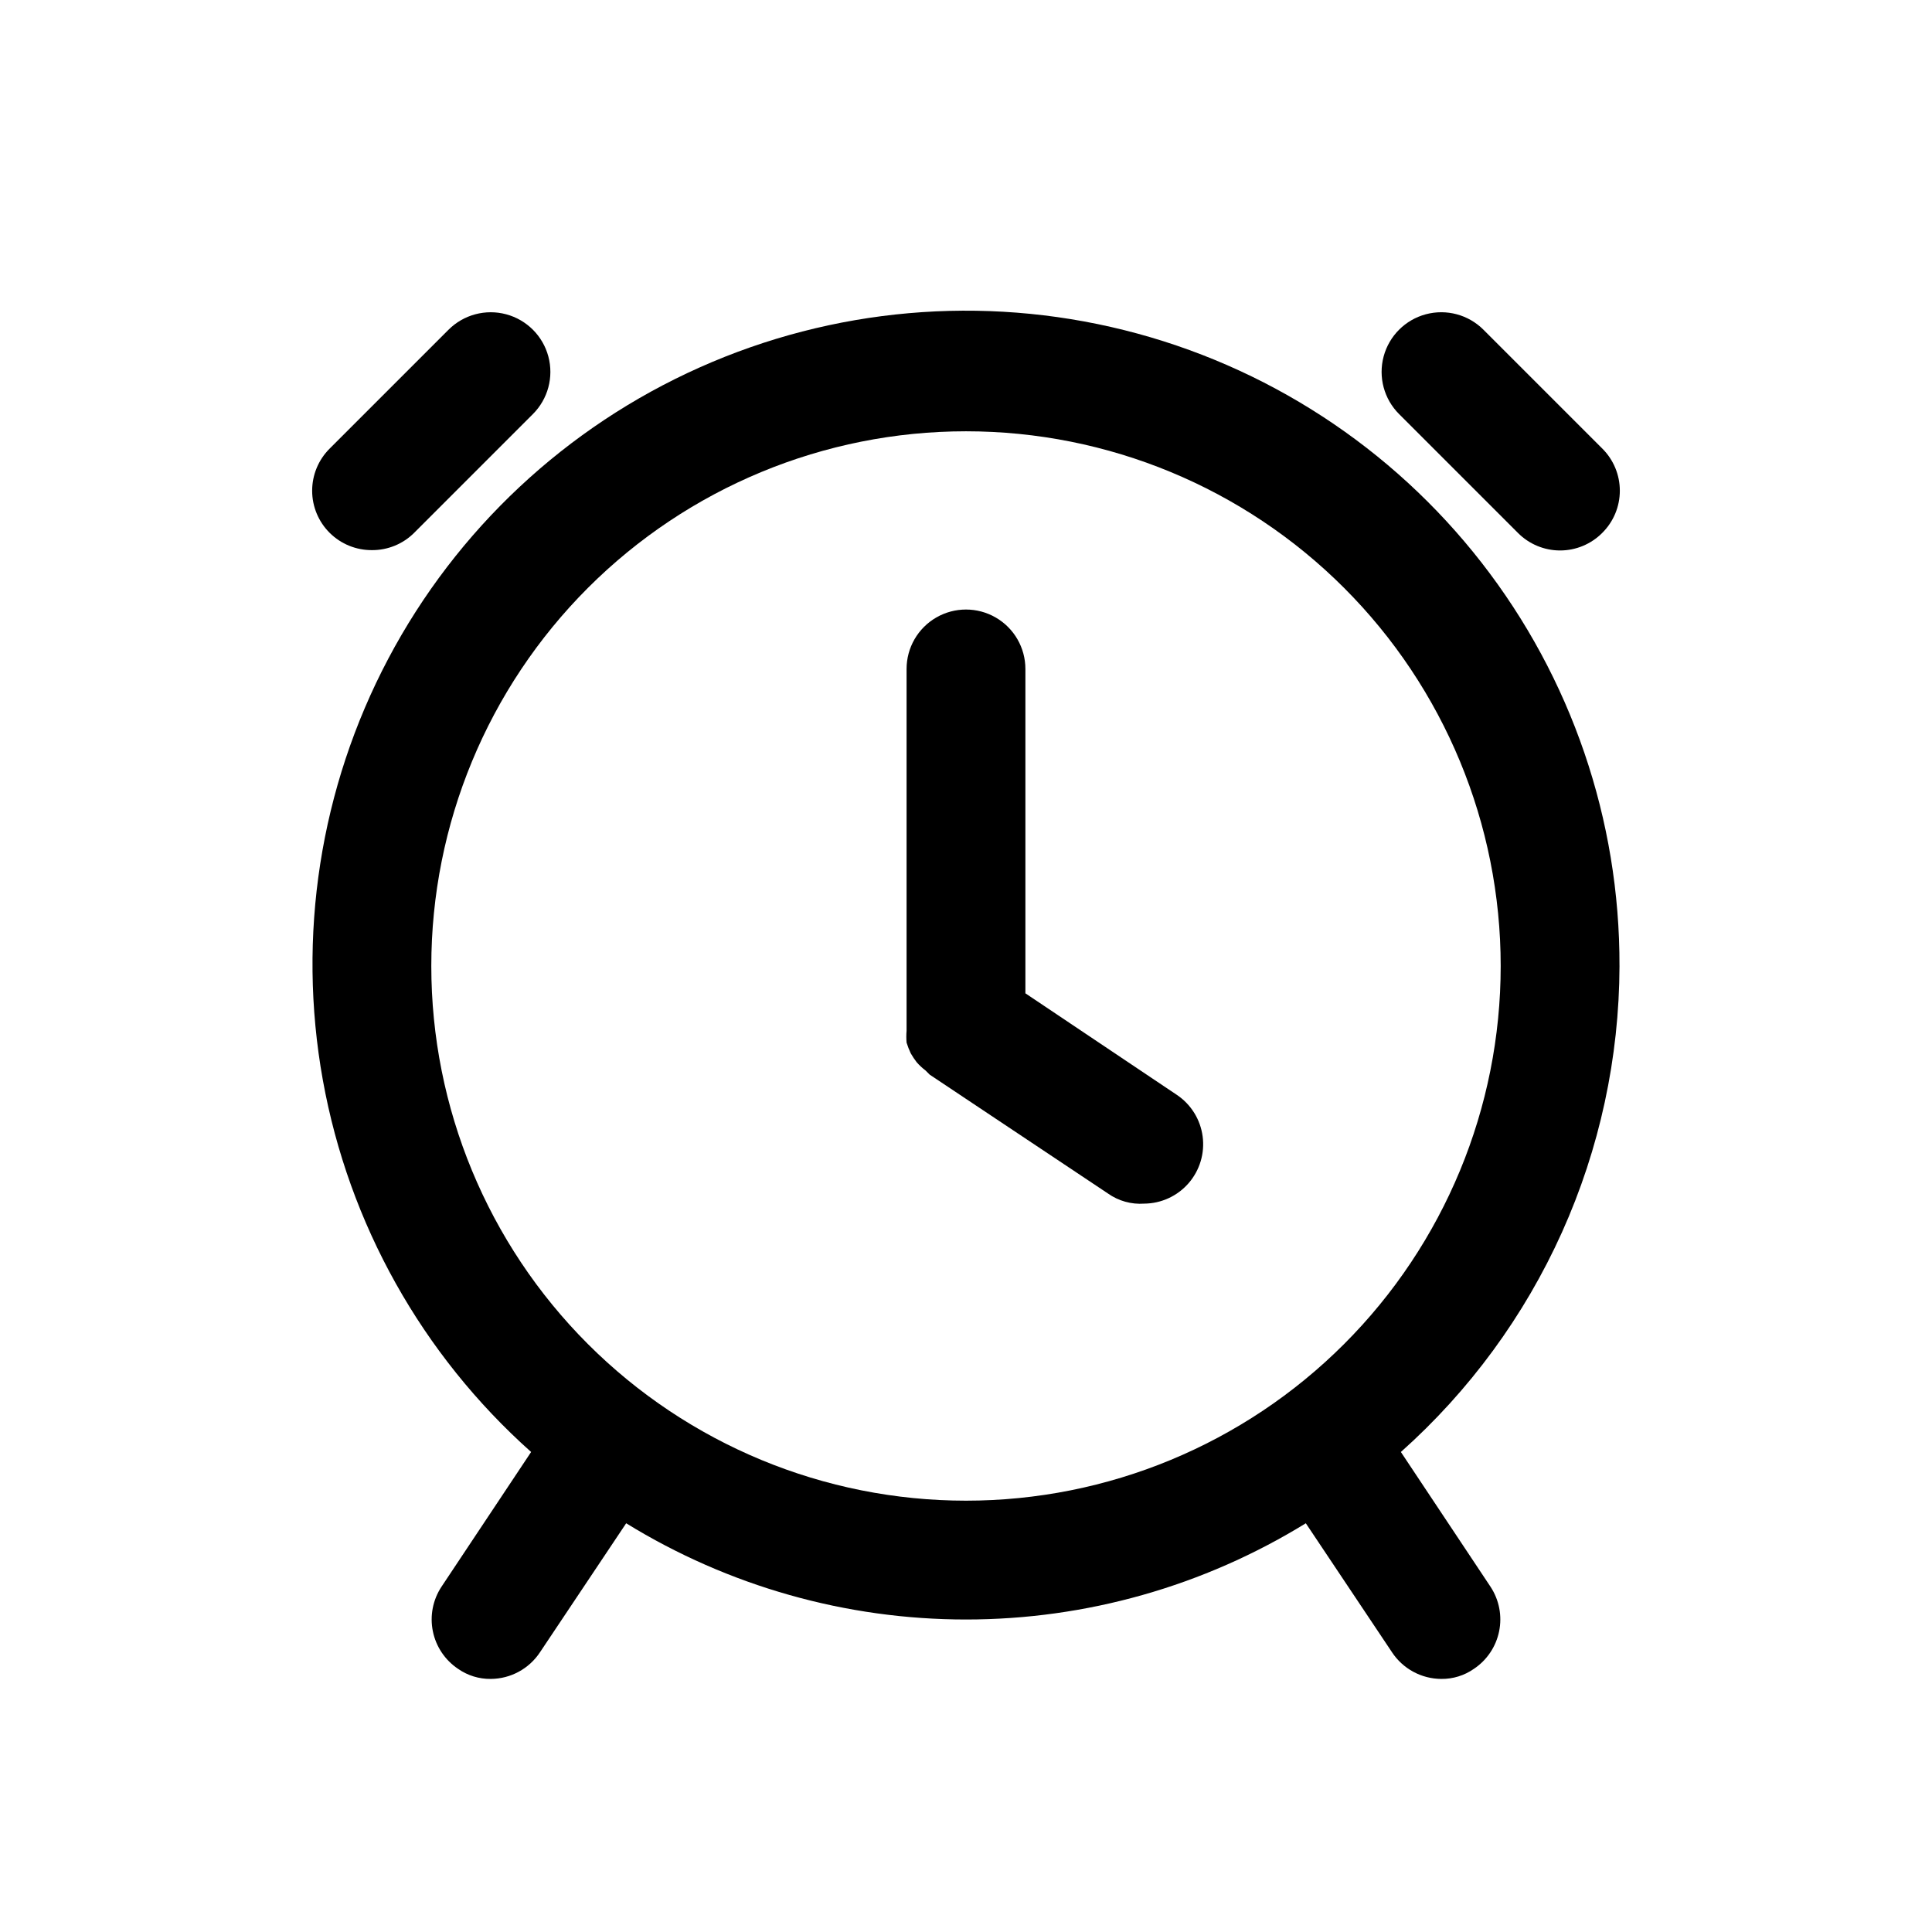 <?xml version="1.0" encoding="UTF-8"?>
<!-- Uploaded to: SVG Repo, www.svgrepo.com, Generator: SVG Repo Mixer Tools -->
<svg fill="#000000" width="800px" height="800px" version="1.1" viewBox="144 144 512 512" xmlns="http://www.w3.org/2000/svg">
 <g>
  <path d="m573.18 400c0.109-38.719-12.762-76.355-36.551-106.9-23.793-30.547-57.133-52.238-94.699-61.613s-77.191-5.894-112.54 9.895c-35.355 15.785-64.398 42.961-82.496 77.191-18.094 34.227-24.199 73.531-17.34 111.64 6.863 38.105 26.297 72.812 55.199 98.578l-23.773 35.738c-2.281 3.473-3.098 7.703-2.269 11.77 0.824 4.07 3.227 7.648 6.676 9.957 2.535 1.777 5.562 2.711 8.66 2.676 5.266-0.027 10.172-2.684 13.066-7.082l22.828-34.164v-0.004c27.082 16.676 58.258 25.504 90.059 25.504s62.977-8.828 90.055-25.504l22.828 34.164v0.004c2.898 4.398 7.801 7.055 13.066 7.082 3.098 0.035 6.125-0.898 8.66-2.676 3.453-2.309 5.852-5.887 6.676-9.957 0.828-4.066 0.012-8.297-2.266-11.77l-23.773-35.738c18.16-16.191 32.707-36.031 42.691-58.219 9.984-22.191 15.176-46.234 15.246-70.566zm-314.88 0c0-37.582 14.93-73.621 41.504-100.2 26.574-26.574 62.613-41.504 100.2-41.504 37.578 0 73.621 14.93 100.19 41.504 26.574 26.574 41.504 62.613 41.504 100.2 0 37.578-14.93 73.621-41.504 100.19-26.57 26.574-62.613 41.504-100.19 41.504-37.582 0-73.621-14.93-100.2-41.504-26.574-26.57-41.504-62.613-41.504-100.19z"/>
  <path d="m415.74 407.24v-85.965c0-5.625-3-10.82-7.871-13.633s-10.875-2.812-15.746 0-7.871 8.008-7.871 13.633v94.465 1.418c-0.09 1.047-0.09 2.102 0 3.148 0.301 0.969 0.668 1.918 1.102 2.832 0.469 0.824 0.996 1.613 1.574 2.363 0.711 0.812 1.504 1.551 2.363 2.203l1.102 1.102 47.23 31.488c2.797 1.977 6.191 2.922 9.605 2.68 4.516-0.035 8.797-2.008 11.762-5.414 2.961-3.41 4.316-7.922 3.723-12.398-0.59-4.477-3.078-8.484-6.824-11z"/>
  <path d="m242.56 289.79c4.184 0.023 8.207-1.617 11.176-4.566l31.488-31.488c3.996-3.992 5.555-9.812 4.094-15.27-1.461-5.453-5.723-9.715-11.18-11.176-5.453-1.461-11.273 0.098-15.27 4.09l-31.488 31.488c-2.981 2.957-4.656 6.981-4.656 11.18 0 4.195 1.676 8.223 4.656 11.176 2.973 2.949 6.996 4.59 11.18 4.566z"/>
  <path d="m546.26 285.22c2.957 2.981 6.981 4.66 11.176 4.66 4.199 0 8.223-1.68 11.18-4.66 2.981-2.953 4.656-6.981 4.656-11.176 0-4.199-1.676-8.223-4.656-11.18l-31.488-31.488c-3.992-3.992-9.812-5.551-15.27-4.09-5.457 1.461-9.715 5.723-11.18 11.176-1.461 5.457 0.098 11.277 4.094 15.27z"/>
 </g>
</svg>